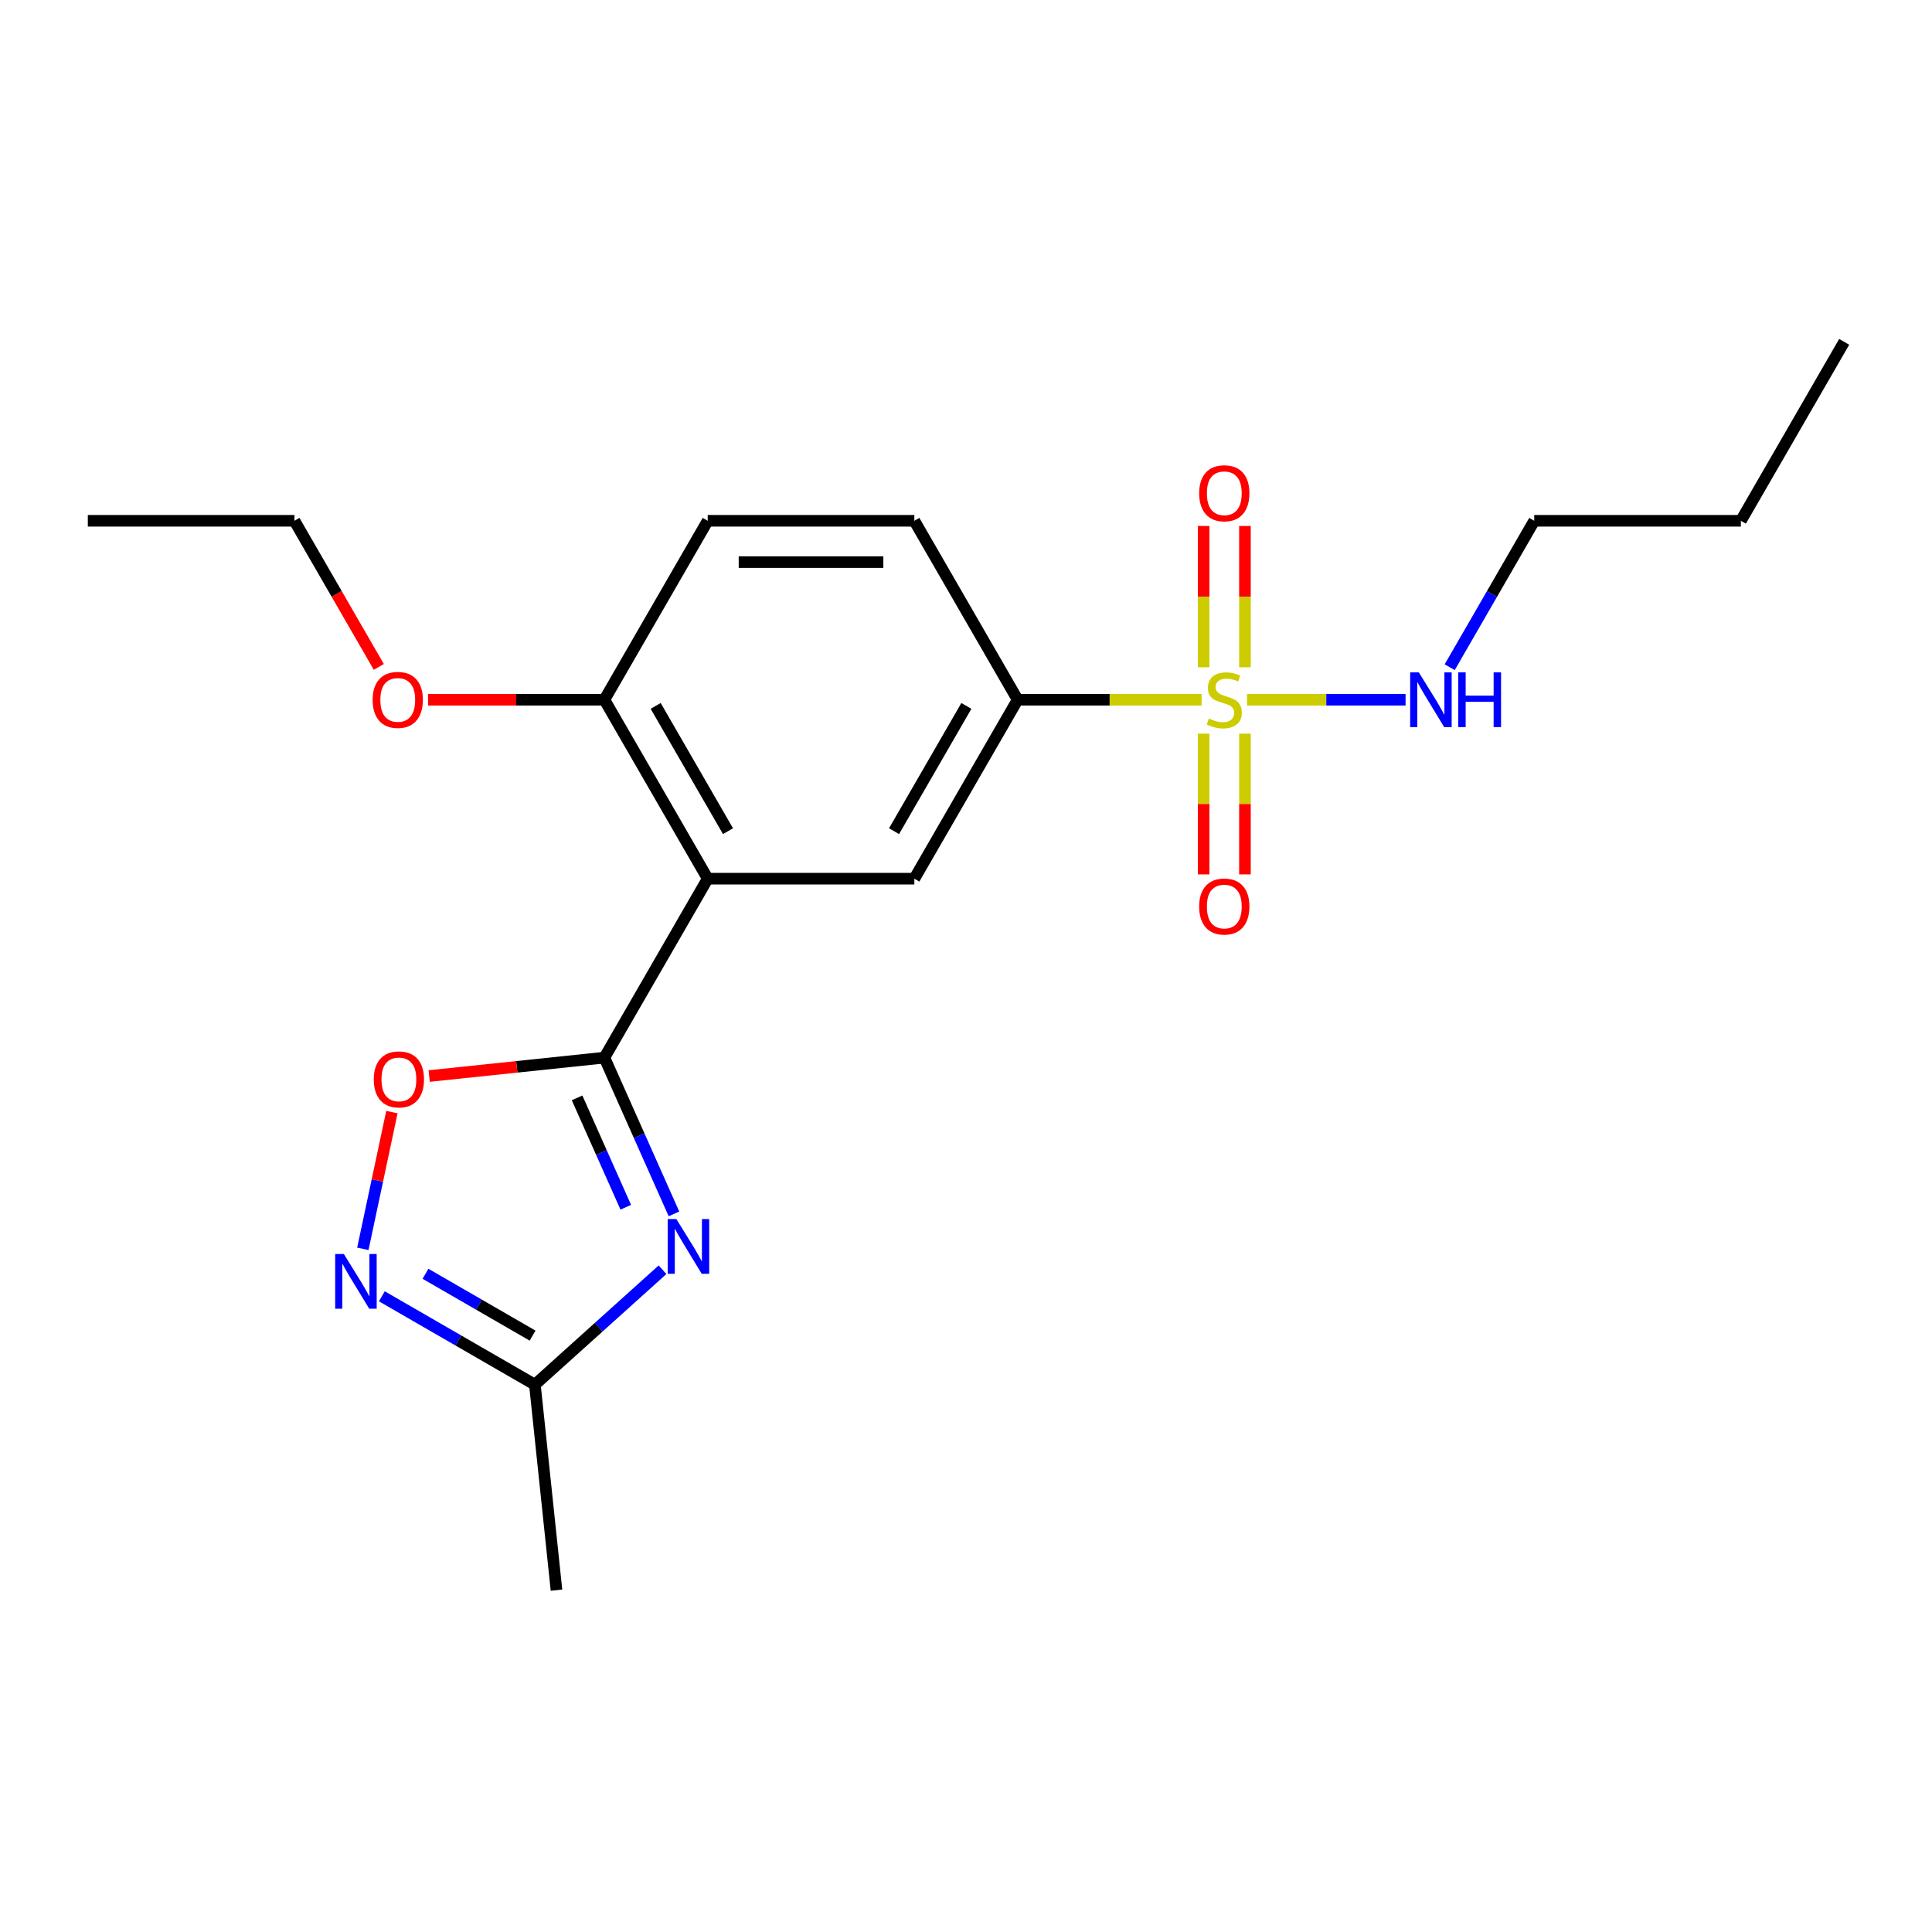 <?xml version='1.0' encoding='iso-8859-1'?>
<svg version='1.1' baseProfile='full'
              xmlns='http://www.w3.org/2000/svg'
                      xmlns:rdkit='http://www.rdkit.org/xml'
                      xmlns:xlink='http://www.w3.org/1999/xlink'
                  xml:space='preserve'
width='1000px' height='1000px' viewBox='0 0 1000 1000'>
<!-- END OF HEADER -->
<rect style='opacity:1.0;fill:#FFFFFF;stroke:none' width='1000' height='1000' x='0' y='0'> </rect>
<path class='bond-5' d='M 621.936,362.182 L 574.337,362.182' style='fill:none;fill-rule:evenodd;stroke:#CCCC00;stroke-width:6px;stroke-linecap:butt;stroke-linejoin:miter;stroke-opacity:1' />
<path class='bond-5' d='M 574.337,362.182 L 526.738,362.182' style='fill:none;fill-rule:evenodd;stroke:#000000;stroke-width:6px;stroke-linecap:butt;stroke-linejoin:miter;stroke-opacity:1' />
<path class='bond-8' d='M 622.995,379.736 L 622.995,416.157' style='fill:none;fill-rule:evenodd;stroke:#CCCC00;stroke-width:6px;stroke-linecap:butt;stroke-linejoin:miter;stroke-opacity:1' />
<path class='bond-8' d='M 622.995,416.157 L 622.995,452.579' style='fill:none;fill-rule:evenodd;stroke:#FF0000;stroke-width:6px;stroke-linecap:butt;stroke-linejoin:miter;stroke-opacity:1' />
<path class='bond-8' d='M 644.385,379.736 L 644.385,416.157' style='fill:none;fill-rule:evenodd;stroke:#CCCC00;stroke-width:6px;stroke-linecap:butt;stroke-linejoin:miter;stroke-opacity:1' />
<path class='bond-8' d='M 644.385,416.157 L 644.385,452.579' style='fill:none;fill-rule:evenodd;stroke:#FF0000;stroke-width:6px;stroke-linecap:butt;stroke-linejoin:miter;stroke-opacity:1' />
<path class='bond-9' d='M 644.385,345.388 L 644.385,308.816' style='fill:none;fill-rule:evenodd;stroke:#CCCC00;stroke-width:6px;stroke-linecap:butt;stroke-linejoin:miter;stroke-opacity:1' />
<path class='bond-9' d='M 644.385,308.816 L 644.385,272.244' style='fill:none;fill-rule:evenodd;stroke:#FF0000;stroke-width:6px;stroke-linecap:butt;stroke-linejoin:miter;stroke-opacity:1' />
<path class='bond-9' d='M 622.995,345.388 L 622.995,308.816' style='fill:none;fill-rule:evenodd;stroke:#CCCC00;stroke-width:6px;stroke-linecap:butt;stroke-linejoin:miter;stroke-opacity:1' />
<path class='bond-9' d='M 622.995,308.816 L 622.995,272.244' style='fill:none;fill-rule:evenodd;stroke:#FF0000;stroke-width:6px;stroke-linecap:butt;stroke-linejoin:miter;stroke-opacity:1' />
<path class='bond-11' d='M 645.444,362.182 L 686.483,362.182' style='fill:none;fill-rule:evenodd;stroke:#CCCC00;stroke-width:6px;stroke-linecap:butt;stroke-linejoin:miter;stroke-opacity:1' />
<path class='bond-11' d='M 686.483,362.182 L 727.522,362.182' style='fill:none;fill-rule:evenodd;stroke:#0000FF;stroke-width:6px;stroke-linecap:butt;stroke-linejoin:miter;stroke-opacity:1' />
<path class='bond-0' d='M 312.834,547.428 L 366.31,454.805' style='fill:none;fill-rule:evenodd;stroke:#000000;stroke-width:6px;stroke-linecap:butt;stroke-linejoin:miter;stroke-opacity:1' />
<path class='bond-1' d='M 312.834,547.428 L 330.837,587.864' style='fill:none;fill-rule:evenodd;stroke:#000000;stroke-width:6px;stroke-linecap:butt;stroke-linejoin:miter;stroke-opacity:1' />
<path class='bond-1' d='M 330.837,587.864 L 348.841,628.3' style='fill:none;fill-rule:evenodd;stroke:#0000FF;stroke-width:6px;stroke-linecap:butt;stroke-linejoin:miter;stroke-opacity:1' />
<path class='bond-1' d='M 298.694,568.259 L 311.296,596.564' style='fill:none;fill-rule:evenodd;stroke:#000000;stroke-width:6px;stroke-linecap:butt;stroke-linejoin:miter;stroke-opacity:1' />
<path class='bond-1' d='M 311.296,596.564 L 323.899,624.869' style='fill:none;fill-rule:evenodd;stroke:#0000FF;stroke-width:6px;stroke-linecap:butt;stroke-linejoin:miter;stroke-opacity:1' />
<path class='bond-4' d='M 312.834,547.428 L 267.488,552.194' style='fill:none;fill-rule:evenodd;stroke:#000000;stroke-width:6px;stroke-linecap:butt;stroke-linejoin:miter;stroke-opacity:1' />
<path class='bond-4' d='M 267.488,552.194 L 222.142,556.96' style='fill:none;fill-rule:evenodd;stroke:#FF0000;stroke-width:6px;stroke-linecap:butt;stroke-linejoin:miter;stroke-opacity:1' />
<path class='bond-7' d='M 342.922,657.211 L 309.888,686.955' style='fill:none;fill-rule:evenodd;stroke:#0000FF;stroke-width:6px;stroke-linecap:butt;stroke-linejoin:miter;stroke-opacity:1' />
<path class='bond-7' d='M 309.888,686.955 L 276.855,716.698' style='fill:none;fill-rule:evenodd;stroke:#000000;stroke-width:6px;stroke-linecap:butt;stroke-linejoin:miter;stroke-opacity:1' />
<path class='bond-2' d='M 366.31,454.805 L 473.262,454.805' style='fill:none;fill-rule:evenodd;stroke:#000000;stroke-width:6px;stroke-linecap:butt;stroke-linejoin:miter;stroke-opacity:1' />
<path class='bond-21' d='M 366.31,454.805 L 312.834,362.182' style='fill:none;fill-rule:evenodd;stroke:#000000;stroke-width:6px;stroke-linecap:butt;stroke-linejoin:miter;stroke-opacity:1' />
<path class='bond-21' d='M 376.813,430.216 L 339.38,365.38' style='fill:none;fill-rule:evenodd;stroke:#000000;stroke-width:6px;stroke-linecap:butt;stroke-linejoin:miter;stroke-opacity:1' />
<path class='bond-3' d='M 187.81,646.388 L 195.332,611' style='fill:none;fill-rule:evenodd;stroke:#0000FF;stroke-width:6px;stroke-linecap:butt;stroke-linejoin:miter;stroke-opacity:1' />
<path class='bond-3' d='M 195.332,611 L 202.854,575.611' style='fill:none;fill-rule:evenodd;stroke:#FF0000;stroke-width:6px;stroke-linecap:butt;stroke-linejoin:miter;stroke-opacity:1' />
<path class='bond-22' d='M 197.645,670.967 L 237.25,693.832' style='fill:none;fill-rule:evenodd;stroke:#0000FF;stroke-width:6px;stroke-linecap:butt;stroke-linejoin:miter;stroke-opacity:1' />
<path class='bond-22' d='M 237.25,693.832 L 276.855,716.698' style='fill:none;fill-rule:evenodd;stroke:#000000;stroke-width:6px;stroke-linecap:butt;stroke-linejoin:miter;stroke-opacity:1' />
<path class='bond-22' d='M 220.222,659.302 L 247.945,675.308' style='fill:none;fill-rule:evenodd;stroke:#0000FF;stroke-width:6px;stroke-linecap:butt;stroke-linejoin:miter;stroke-opacity:1' />
<path class='bond-22' d='M 247.945,675.308 L 275.669,691.314' style='fill:none;fill-rule:evenodd;stroke:#000000;stroke-width:6px;stroke-linecap:butt;stroke-linejoin:miter;stroke-opacity:1' />
<path class='bond-6' d='M 526.738,362.182 L 473.262,454.805' style='fill:none;fill-rule:evenodd;stroke:#000000;stroke-width:6px;stroke-linecap:butt;stroke-linejoin:miter;stroke-opacity:1' />
<path class='bond-6' d='M 500.192,365.38 L 462.759,430.216' style='fill:none;fill-rule:evenodd;stroke:#000000;stroke-width:6px;stroke-linecap:butt;stroke-linejoin:miter;stroke-opacity:1' />
<path class='bond-12' d='M 526.738,362.182 L 473.262,269.559' style='fill:none;fill-rule:evenodd;stroke:#000000;stroke-width:6px;stroke-linecap:butt;stroke-linejoin:miter;stroke-opacity:1' />
<path class='bond-15' d='M 276.855,716.698 L 288.034,823.064' style='fill:none;fill-rule:evenodd;stroke:#000000;stroke-width:6px;stroke-linecap:butt;stroke-linejoin:miter;stroke-opacity:1' />
<path class='bond-10' d='M 312.834,362.182 L 366.31,269.559' style='fill:none;fill-rule:evenodd;stroke:#000000;stroke-width:6px;stroke-linecap:butt;stroke-linejoin:miter;stroke-opacity:1' />
<path class='bond-14' d='M 312.834,362.182 L 267.195,362.182' style='fill:none;fill-rule:evenodd;stroke:#000000;stroke-width:6px;stroke-linecap:butt;stroke-linejoin:miter;stroke-opacity:1' />
<path class='bond-14' d='M 267.195,362.182 L 221.556,362.182' style='fill:none;fill-rule:evenodd;stroke:#FF0000;stroke-width:6px;stroke-linecap:butt;stroke-linejoin:miter;stroke-opacity:1' />
<path class='bond-16' d='M 750.361,345.348 L 772.239,307.454' style='fill:none;fill-rule:evenodd;stroke:#0000FF;stroke-width:6px;stroke-linecap:butt;stroke-linejoin:miter;stroke-opacity:1' />
<path class='bond-16' d='M 772.239,307.454 L 794.118,269.559' style='fill:none;fill-rule:evenodd;stroke:#000000;stroke-width:6px;stroke-linecap:butt;stroke-linejoin:miter;stroke-opacity:1' />
<path class='bond-13' d='M 473.262,269.559 L 366.31,269.559' style='fill:none;fill-rule:evenodd;stroke:#000000;stroke-width:6px;stroke-linecap:butt;stroke-linejoin:miter;stroke-opacity:1' />
<path class='bond-13' d='M 457.219,290.949 L 382.353,290.949' style='fill:none;fill-rule:evenodd;stroke:#000000;stroke-width:6px;stroke-linecap:butt;stroke-linejoin:miter;stroke-opacity:1' />
<path class='bond-17' d='M 196.071,345.188 L 174.239,307.374' style='fill:none;fill-rule:evenodd;stroke:#FF0000;stroke-width:6px;stroke-linecap:butt;stroke-linejoin:miter;stroke-opacity:1' />
<path class='bond-17' d='M 174.239,307.374 L 152.406,269.559' style='fill:none;fill-rule:evenodd;stroke:#000000;stroke-width:6px;stroke-linecap:butt;stroke-linejoin:miter;stroke-opacity:1' />
<path class='bond-18' d='M 794.118,269.559 L 901.07,269.559' style='fill:none;fill-rule:evenodd;stroke:#000000;stroke-width:6px;stroke-linecap:butt;stroke-linejoin:miter;stroke-opacity:1' />
<path class='bond-19' d='M 152.406,269.559 L 45.455,269.559' style='fill:none;fill-rule:evenodd;stroke:#000000;stroke-width:6px;stroke-linecap:butt;stroke-linejoin:miter;stroke-opacity:1' />
<path class='bond-20' d='M 901.07,269.559 L 954.545,176.936' style='fill:none;fill-rule:evenodd;stroke:#000000;stroke-width:6px;stroke-linecap:butt;stroke-linejoin:miter;stroke-opacity:1' />
<path  class='atom-0' d='M 625.69 371.902
Q 626.01 372.022, 627.33 372.582
Q 628.65 373.142, 630.09 373.502
Q 631.57 373.822, 633.01 373.822
Q 635.69 373.822, 637.25 372.542
Q 638.81 371.222, 638.81 368.942
Q 638.81 367.382, 638.01 366.422
Q 637.25 365.462, 636.05 364.942
Q 634.85 364.422, 632.85 363.822
Q 630.33 363.062, 628.81 362.342
Q 627.33 361.622, 626.25 360.102
Q 625.21 358.582, 625.21 356.022
Q 625.21 352.462, 627.61 350.262
Q 630.05 348.062, 634.85 348.062
Q 638.13 348.062, 641.85 349.622
L 640.93 352.702
Q 637.53 351.302, 634.97 351.302
Q 632.21 351.302, 630.69 352.462
Q 629.17 353.582, 629.21 355.542
Q 629.21 357.062, 629.97 357.982
Q 630.77 358.902, 631.89 359.422
Q 633.05 359.942, 634.97 360.542
Q 637.53 361.342, 639.05 362.142
Q 640.57 362.942, 641.65 364.582
Q 642.77 366.182, 642.77 368.942
Q 642.77 372.862, 640.13 374.982
Q 637.53 377.062, 633.17 377.062
Q 630.65 377.062, 628.73 376.502
Q 626.85 375.982, 624.61 375.062
L 625.69 371.902
' fill='#CCCC00'/>
<path  class='atom-2' d='M 350.075 630.973
L 359.355 645.973
Q 360.275 647.453, 361.755 650.133
Q 363.235 652.813, 363.315 652.973
L 363.315 630.973
L 367.075 630.973
L 367.075 659.293
L 363.195 659.293
L 353.235 642.893
Q 352.075 640.973, 350.835 638.773
Q 349.635 636.573, 349.275 635.893
L 349.275 659.293
L 345.595 659.293
L 345.595 630.973
L 350.075 630.973
' fill='#0000FF'/>
<path  class='atom-4' d='M 177.972 649.062
L 187.252 664.062
Q 188.172 665.542, 189.652 668.222
Q 191.132 670.902, 191.212 671.062
L 191.212 649.062
L 194.972 649.062
L 194.972 677.382
L 191.092 677.382
L 181.132 660.982
Q 179.972 659.062, 178.732 656.862
Q 177.532 654.662, 177.172 653.982
L 177.172 677.382
L 173.492 677.382
L 173.492 649.062
L 177.972 649.062
' fill='#0000FF'/>
<path  class='atom-5' d='M 193.468 558.688
Q 193.468 551.888, 196.828 548.088
Q 200.188 544.288, 206.468 544.288
Q 212.748 544.288, 216.108 548.088
Q 219.468 551.888, 219.468 558.688
Q 219.468 565.568, 216.068 569.488
Q 212.668 573.368, 206.468 573.368
Q 200.228 573.368, 196.828 569.488
Q 193.468 565.608, 193.468 558.688
M 206.468 570.168
Q 210.788 570.168, 213.108 567.288
Q 215.468 564.368, 215.468 558.688
Q 215.468 553.128, 213.108 550.328
Q 210.788 547.488, 206.468 547.488
Q 202.148 547.488, 199.788 550.288
Q 197.468 553.088, 197.468 558.688
Q 197.468 564.408, 199.788 567.288
Q 202.148 570.168, 206.468 570.168
' fill='#FF0000'/>
<path  class='atom-9' d='M 620.69 469.214
Q 620.69 462.414, 624.05 458.614
Q 627.41 454.814, 633.69 454.814
Q 639.97 454.814, 643.33 458.614
Q 646.69 462.414, 646.69 469.214
Q 646.69 476.094, 643.29 480.014
Q 639.89 483.894, 633.69 483.894
Q 627.45 483.894, 624.05 480.014
Q 620.69 476.134, 620.69 469.214
M 633.69 480.694
Q 638.01 480.694, 640.33 477.814
Q 642.69 474.894, 642.69 469.214
Q 642.69 463.654, 640.33 460.854
Q 638.01 458.014, 633.69 458.014
Q 629.37 458.014, 627.01 460.814
Q 624.69 463.614, 624.69 469.214
Q 624.69 474.934, 627.01 477.814
Q 629.37 480.694, 633.69 480.694
' fill='#FF0000'/>
<path  class='atom-10' d='M 620.69 255.31
Q 620.69 248.51, 624.05 244.71
Q 627.41 240.91, 633.69 240.91
Q 639.97 240.91, 643.33 244.71
Q 646.69 248.51, 646.69 255.31
Q 646.69 262.19, 643.29 266.11
Q 639.89 269.99, 633.69 269.99
Q 627.45 269.99, 624.05 266.11
Q 620.69 262.23, 620.69 255.31
M 633.69 266.79
Q 638.01 266.79, 640.33 263.91
Q 642.69 260.99, 642.69 255.31
Q 642.69 249.75, 640.33 246.95
Q 638.01 244.11, 633.69 244.11
Q 629.37 244.11, 627.01 246.91
Q 624.69 249.71, 624.69 255.31
Q 624.69 261.03, 627.01 263.91
Q 629.37 266.79, 633.69 266.79
' fill='#FF0000'/>
<path  class='atom-12' d='M 734.382 348.022
L 743.662 363.022
Q 744.582 364.502, 746.062 367.182
Q 747.542 369.862, 747.622 370.022
L 747.622 348.022
L 751.382 348.022
L 751.382 376.342
L 747.502 376.342
L 737.542 359.942
Q 736.382 358.022, 735.142 355.822
Q 733.942 353.622, 733.582 352.942
L 733.582 376.342
L 729.902 376.342
L 729.902 348.022
L 734.382 348.022
' fill='#0000FF'/>
<path  class='atom-12' d='M 754.782 348.022
L 758.622 348.022
L 758.622 360.062
L 773.102 360.062
L 773.102 348.022
L 776.942 348.022
L 776.942 376.342
L 773.102 376.342
L 773.102 363.262
L 758.622 363.262
L 758.622 376.342
L 754.782 376.342
L 754.782 348.022
' fill='#0000FF'/>
<path  class='atom-15' d='M 192.882 362.262
Q 192.882 355.462, 196.242 351.662
Q 199.602 347.862, 205.882 347.862
Q 212.162 347.862, 215.522 351.662
Q 218.882 355.462, 218.882 362.262
Q 218.882 369.142, 215.482 373.062
Q 212.082 376.942, 205.882 376.942
Q 199.642 376.942, 196.242 373.062
Q 192.882 369.182, 192.882 362.262
M 205.882 373.742
Q 210.202 373.742, 212.522 370.862
Q 214.882 367.942, 214.882 362.262
Q 214.882 356.702, 212.522 353.902
Q 210.202 351.062, 205.882 351.062
Q 201.562 351.062, 199.202 353.862
Q 196.882 356.662, 196.882 362.262
Q 196.882 367.982, 199.202 370.862
Q 201.562 373.742, 205.882 373.742
' fill='#FF0000'/>
</svg>

